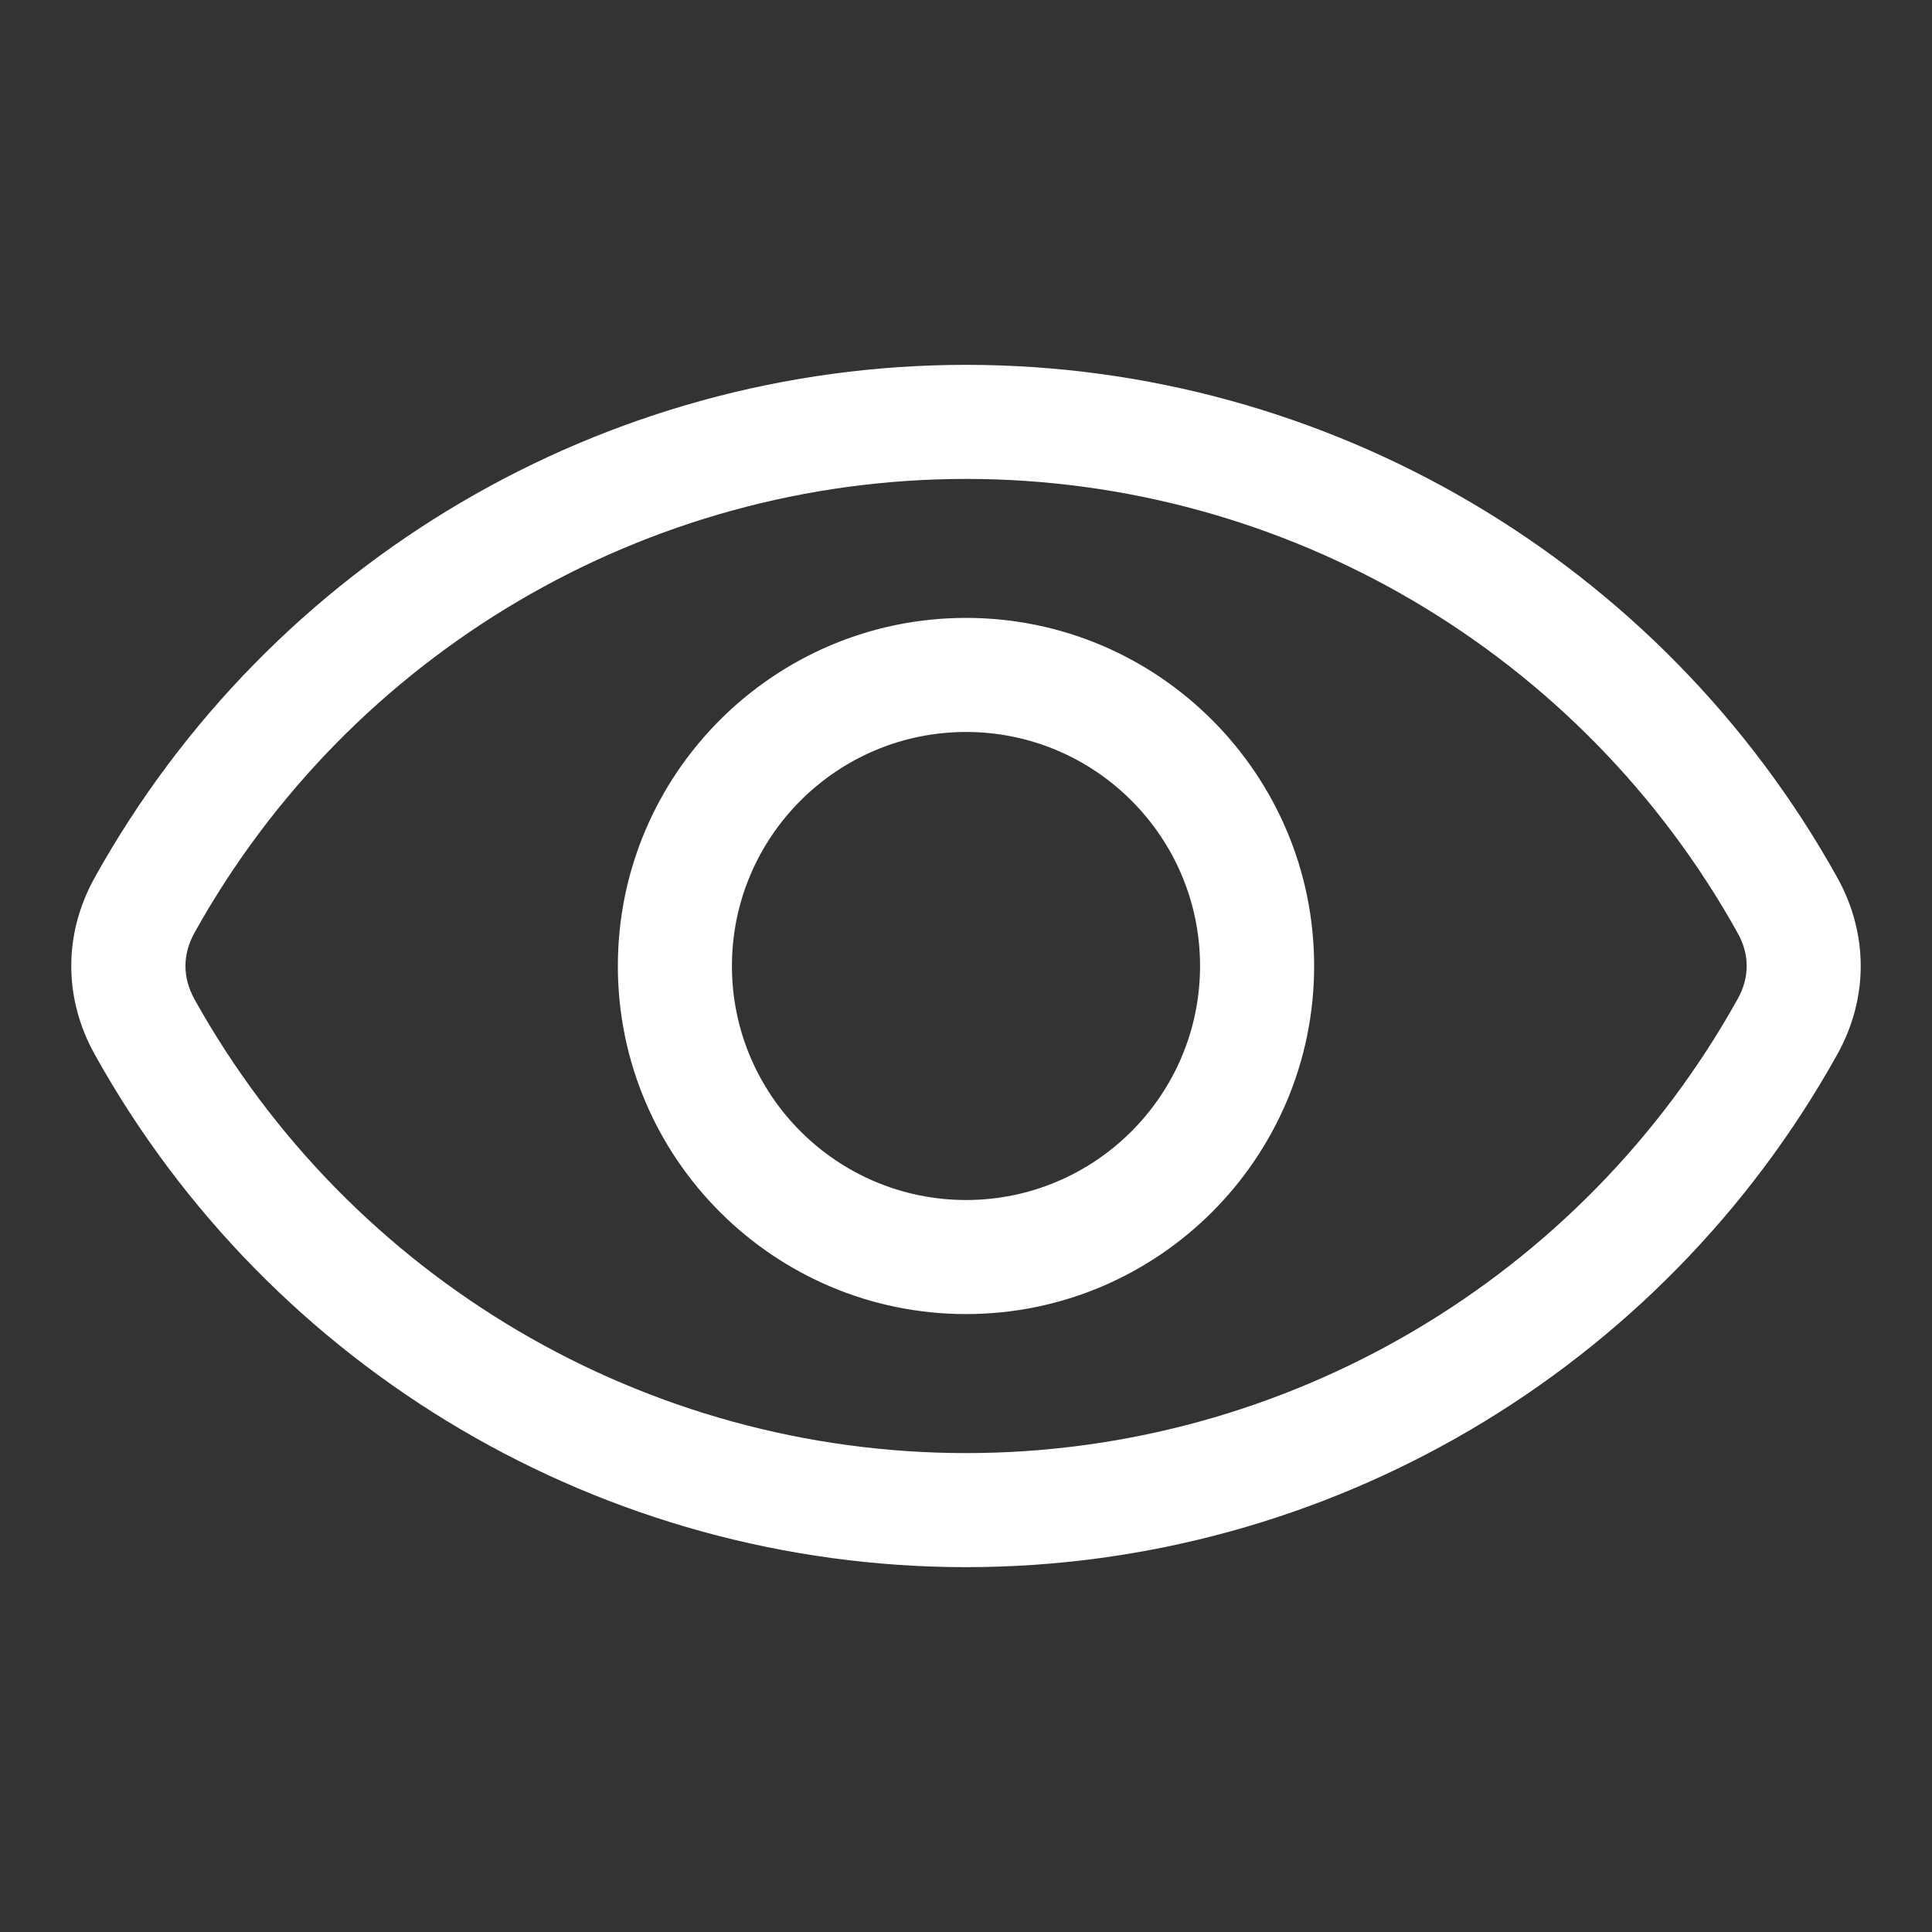 <?xml version="1.0" encoding="UTF-8"?> <svg xmlns="http://www.w3.org/2000/svg" xmlns:xlink="http://www.w3.org/1999/xlink" version="1.1" width="512" height="512" x="0" y="0" viewBox="0 0 512 512" style="enable-background:new 0 0 512 512" xml:space="preserve" class=""><rect x="0" y="0" width="512" height="512" fill="#333333" stroke="none"/><g><path fill-rule="evenodd" d="M460.465 264.803c-41.315 74.193-119.667 120.282-204.438 120.282-84.826 0-163.177-46.089-204.493-120.282-3.182-5.761-3.182-11.851 0-17.607C92.85 173.004 171.201 126.92 256.027 126.92c84.771 0 163.122 46.084 204.438 120.276 3.238 5.756 3.238 11.846 0 17.607zm26.392-32.317c-46.638-83.767-135.085-135.798-230.83-135.798-95.8 0-184.247 52.031-230.885 135.798-8.34 14.946-8.34 32.081 0 47.016 46.638 83.767 135.085 135.809 230.885 135.809 95.745 0 184.192-52.042 230.83-135.809 8.34-14.934 8.34-32.07 0-47.016zm-230.83 85.528c34.183 0 62.001-27.818 62.001-62.017s-27.818-62.017-62.001-62.017c-34.238 0-62.056 27.818-62.056 62.017s27.819 62.017 62.056 62.017zm0-154.266c-50.918 0-92.288 41.387-92.288 92.25 0 50.874 41.371 92.244 92.288 92.244 50.863 0 92.233-41.371 92.233-92.244 0-50.863-41.37-92.25-92.233-92.25z" clip-rule="evenodd" fill="#ffffff" opacity="1" data-original="#000000" class=""></path></g></svg> 